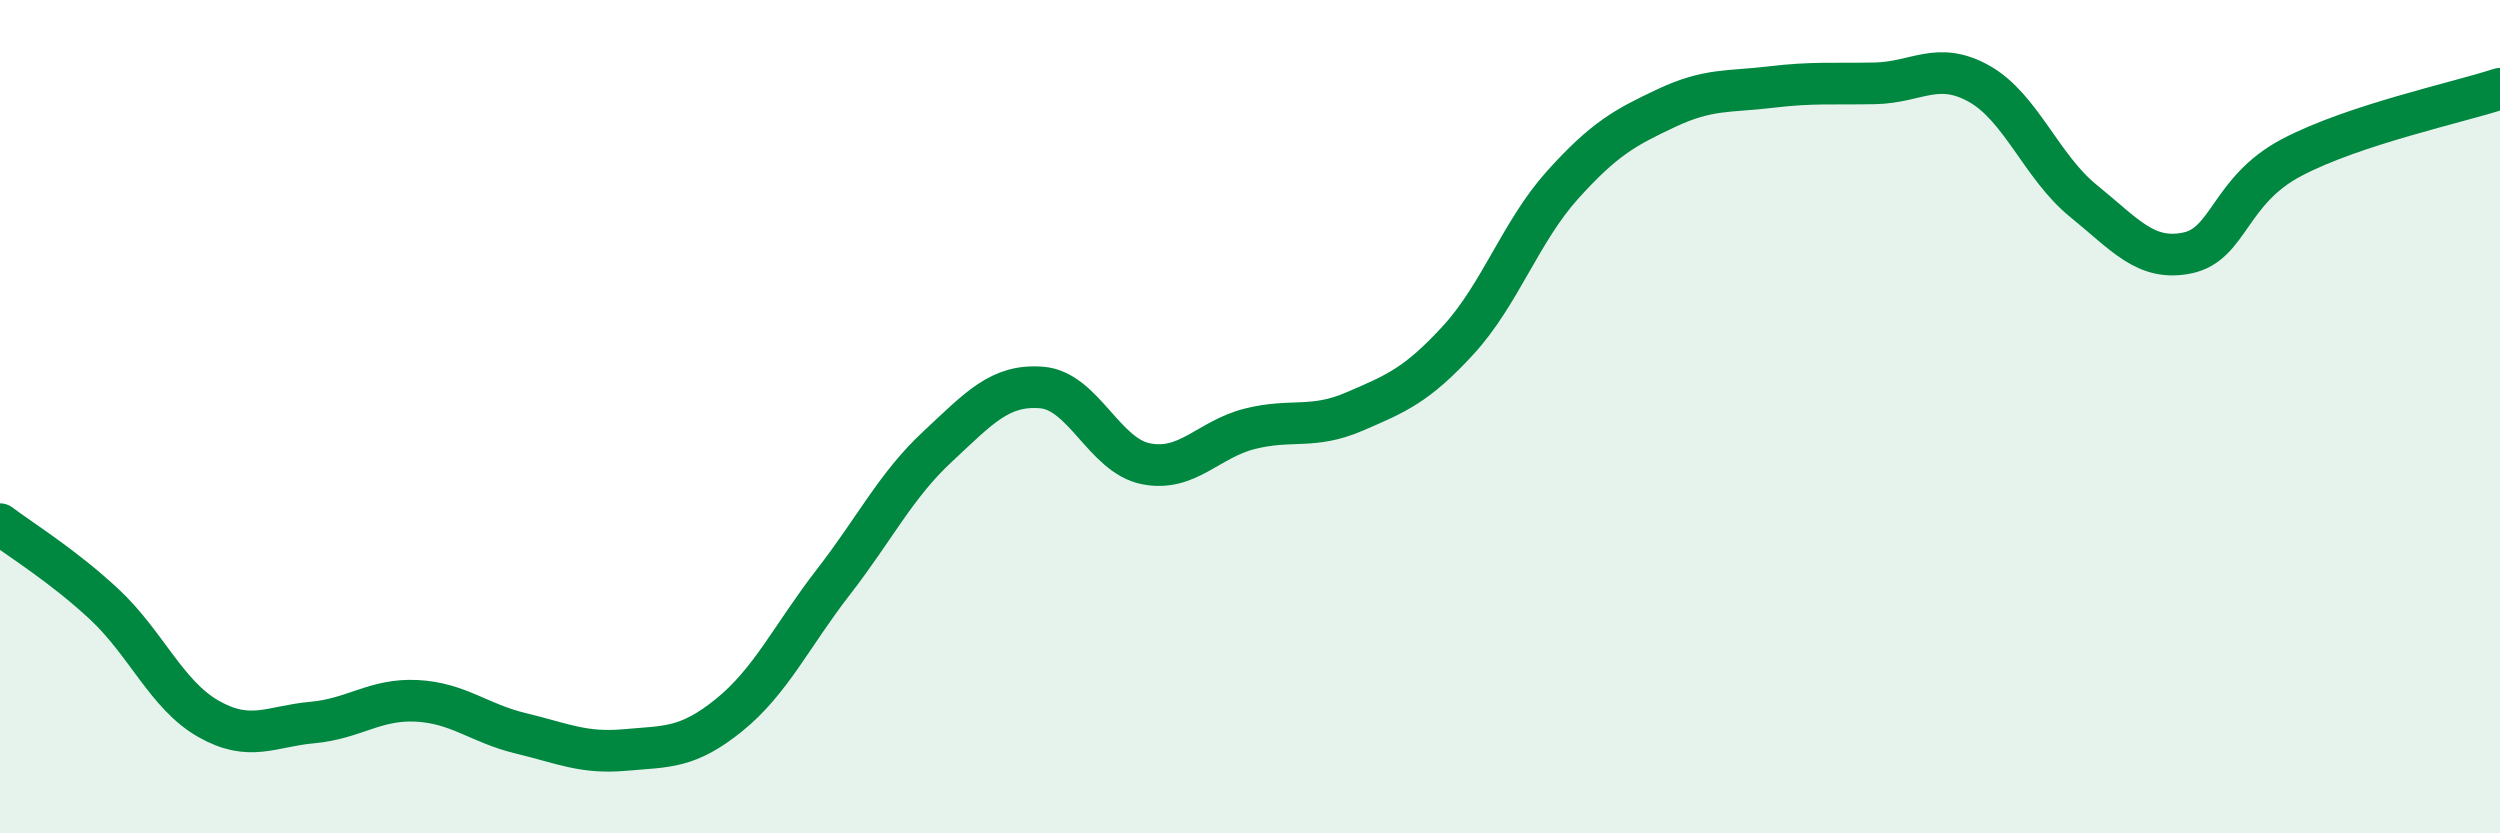 
    <svg width="60" height="20" viewBox="0 0 60 20" xmlns="http://www.w3.org/2000/svg">
      <path
        d="M 0,12.58 C 0.5,12.96 1.5,13.57 2.5,14.5 C 3.5,15.43 4,16.68 5,17.25 C 6,17.82 6.5,17.43 7.5,17.34 C 8.5,17.25 9,16.77 10,16.82 C 11,16.87 11.5,17.36 12.5,17.6 C 13.5,17.84 14,18.09 15,18 C 16,17.91 16.5,17.97 17.5,17.16 C 18.5,16.35 19,15.26 20,13.97 C 21,12.68 21.5,11.65 22.5,10.72 C 23.5,9.79 24,9.22 25,9.3 C 26,9.38 26.5,10.93 27.5,11.13 C 28.5,11.33 29,10.54 30,10.29 C 31,10.04 31.5,10.31 32.5,9.88 C 33.5,9.45 34,9.25 35,8.16 C 36,7.07 36.5,5.55 37.5,4.44 C 38.5,3.33 39,3.06 40,2.59 C 41,2.12 41.5,2.21 42.5,2.09 C 43.5,1.97 44,2.02 45,2 C 46,1.98 46.5,1.45 47.5,2.01 C 48.5,2.57 49,4.01 50,4.82 C 51,5.63 51.5,6.28 52.5,6.07 C 53.5,5.86 53.5,4.57 55,3.78 C 56.5,2.99 59,2.46 60,2.13L60 20L0 20Z"
        fill="#008740"
        opacity="0.1"
        stroke-linecap="round"
        stroke-linejoin="round"
      />
      <path
        d="M 0,12.58 C 0.5,12.96 1.5,13.57 2.5,14.5 C 3.5,15.43 4,16.68 5,17.25 C 6,17.82 6.5,17.43 7.5,17.34 C 8.5,17.25 9,16.77 10,16.82 C 11,16.87 11.5,17.36 12.5,17.6 C 13.5,17.84 14,18.09 15,18 C 16,17.91 16.5,17.97 17.5,17.16 C 18.5,16.35 19,15.26 20,13.97 C 21,12.68 21.5,11.65 22.5,10.72 C 23.5,9.79 24,9.22 25,9.3 C 26,9.38 26.5,10.93 27.5,11.13 C 28.5,11.33 29,10.54 30,10.29 C 31,10.04 31.5,10.31 32.5,9.88 C 33.5,9.45 34,9.25 35,8.16 C 36,7.07 36.5,5.55 37.5,4.44 C 38.5,3.33 39,3.06 40,2.59 C 41,2.12 41.5,2.21 42.5,2.09 C 43.5,1.97 44,2.02 45,2 C 46,1.98 46.5,1.45 47.5,2.01 C 48.5,2.57 49,4.01 50,4.82 C 51,5.63 51.5,6.28 52.5,6.07 C 53.5,5.86 53.5,4.57 55,3.78 C 56.5,2.99 59,2.46 60,2.13"
        stroke="#008740"
        stroke-width="1"
        fill="none"
        stroke-linecap="round"
        stroke-linejoin="round"
      />
    </svg>
  